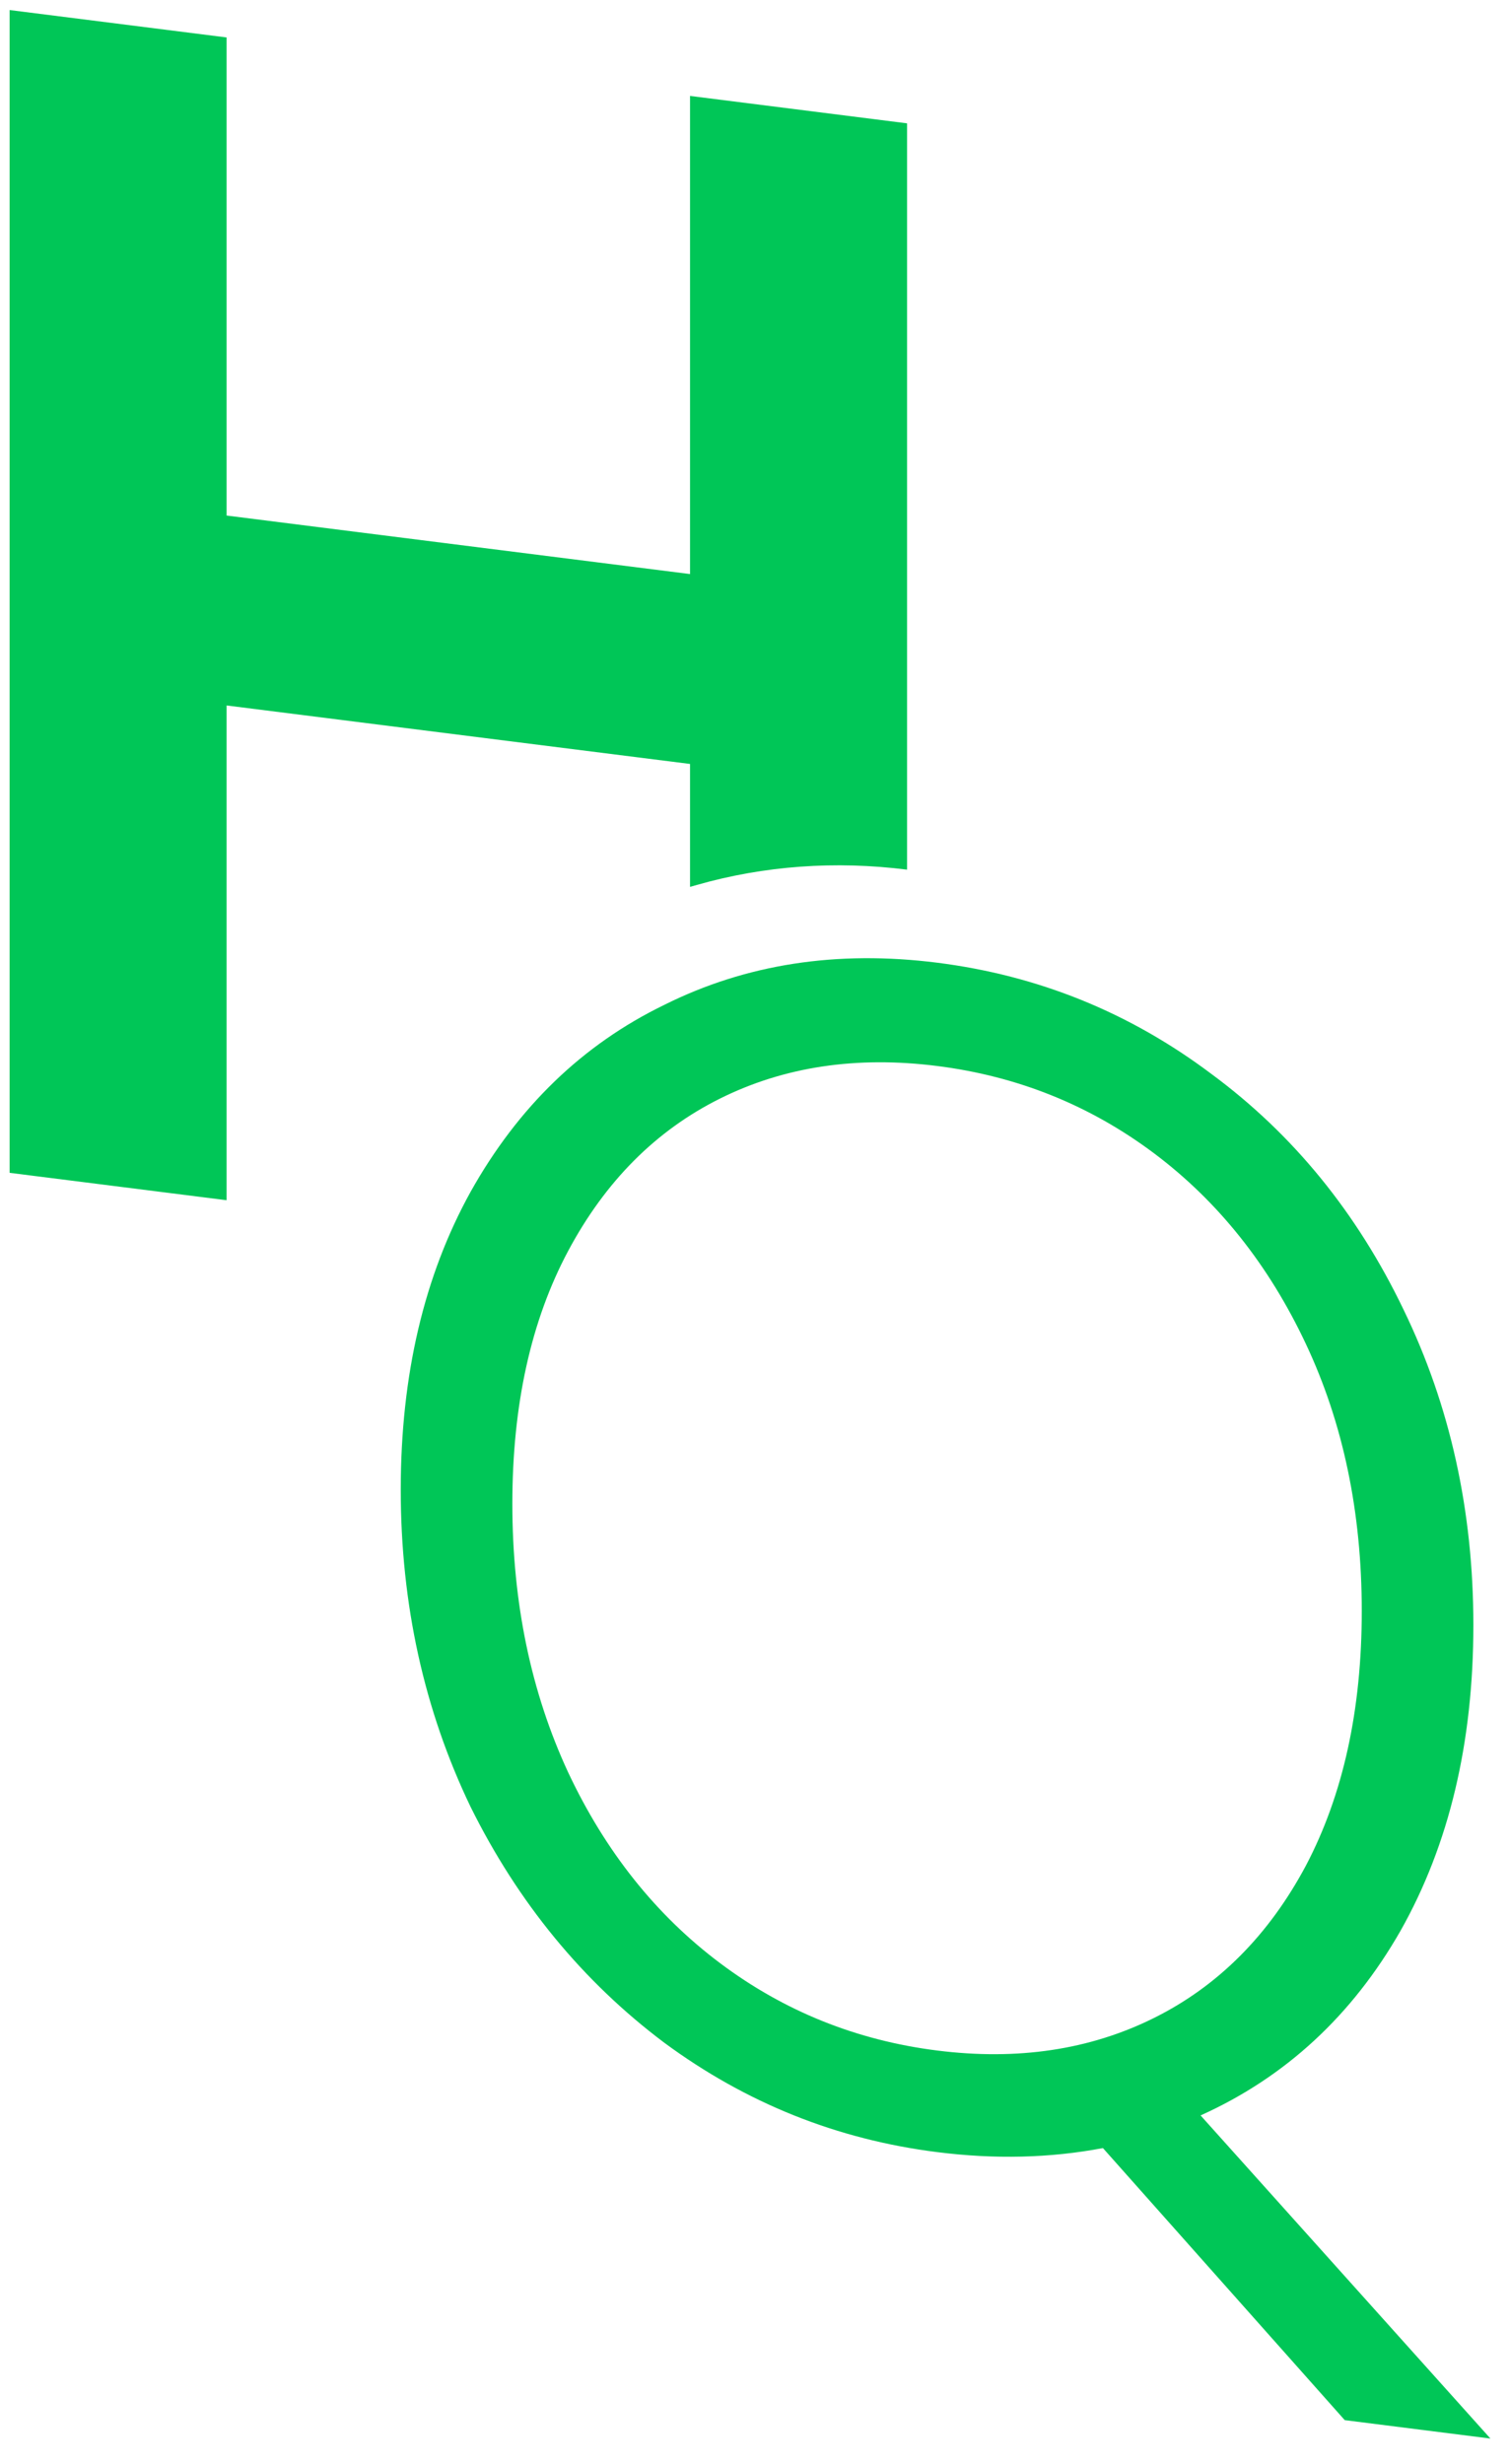 <svg width="49" height="80" viewBox="0 0 49 80" fill="none" xmlns="http://www.w3.org/2000/svg">
<path d="M43.666 78.583L35.814 69.749C34.103 70.074 32.307 70.118 30.428 69.88C27.174 69.47 24.221 68.285 21.57 66.328C18.919 64.335 16.822 61.78 15.278 58.664C13.768 55.517 13.013 52.086 13.013 48.371C13.013 44.657 13.768 41.435 15.278 38.704C16.822 35.942 18.919 33.917 21.57 32.629C24.221 31.305 27.174 30.848 30.428 31.259C33.717 31.674 36.686 32.878 39.337 34.872C41.988 36.829 44.068 39.382 45.578 42.529C47.088 45.641 47.843 49.054 47.843 52.768C47.843 56.59 47.055 59.899 45.478 62.693C43.901 65.451 41.736 67.449 38.985 68.689L48.397 79.181L43.666 78.583ZM16.637 48.829C16.637 52.038 17.241 54.945 18.449 57.55C19.657 60.119 21.301 62.183 23.382 63.744C25.462 65.305 27.811 66.251 30.428 66.581C33.046 66.911 35.394 66.559 37.475 65.523C39.555 64.487 41.2 62.838 42.407 60.574C43.615 58.275 44.219 55.52 44.219 52.311C44.219 49.101 43.615 46.212 42.407 43.644C41.2 41.075 39.555 39.01 37.475 37.449C35.394 35.889 33.046 34.943 30.428 34.613C27.811 34.282 25.462 34.635 23.382 35.67C21.301 36.706 19.657 38.356 18.449 40.619C17.241 42.883 16.637 45.619 16.637 48.829ZM29.454 4.005V28.238C27.122 27.944 24.811 28.111 22.634 28.733L22.407 28.797V24.806L7.358 22.907V38.972L0.312 38.082V0.326L7.358 1.216V16.74L22.407 18.64V3.115L29.454 4.005Z" fill="#00C657"/>
</svg>
